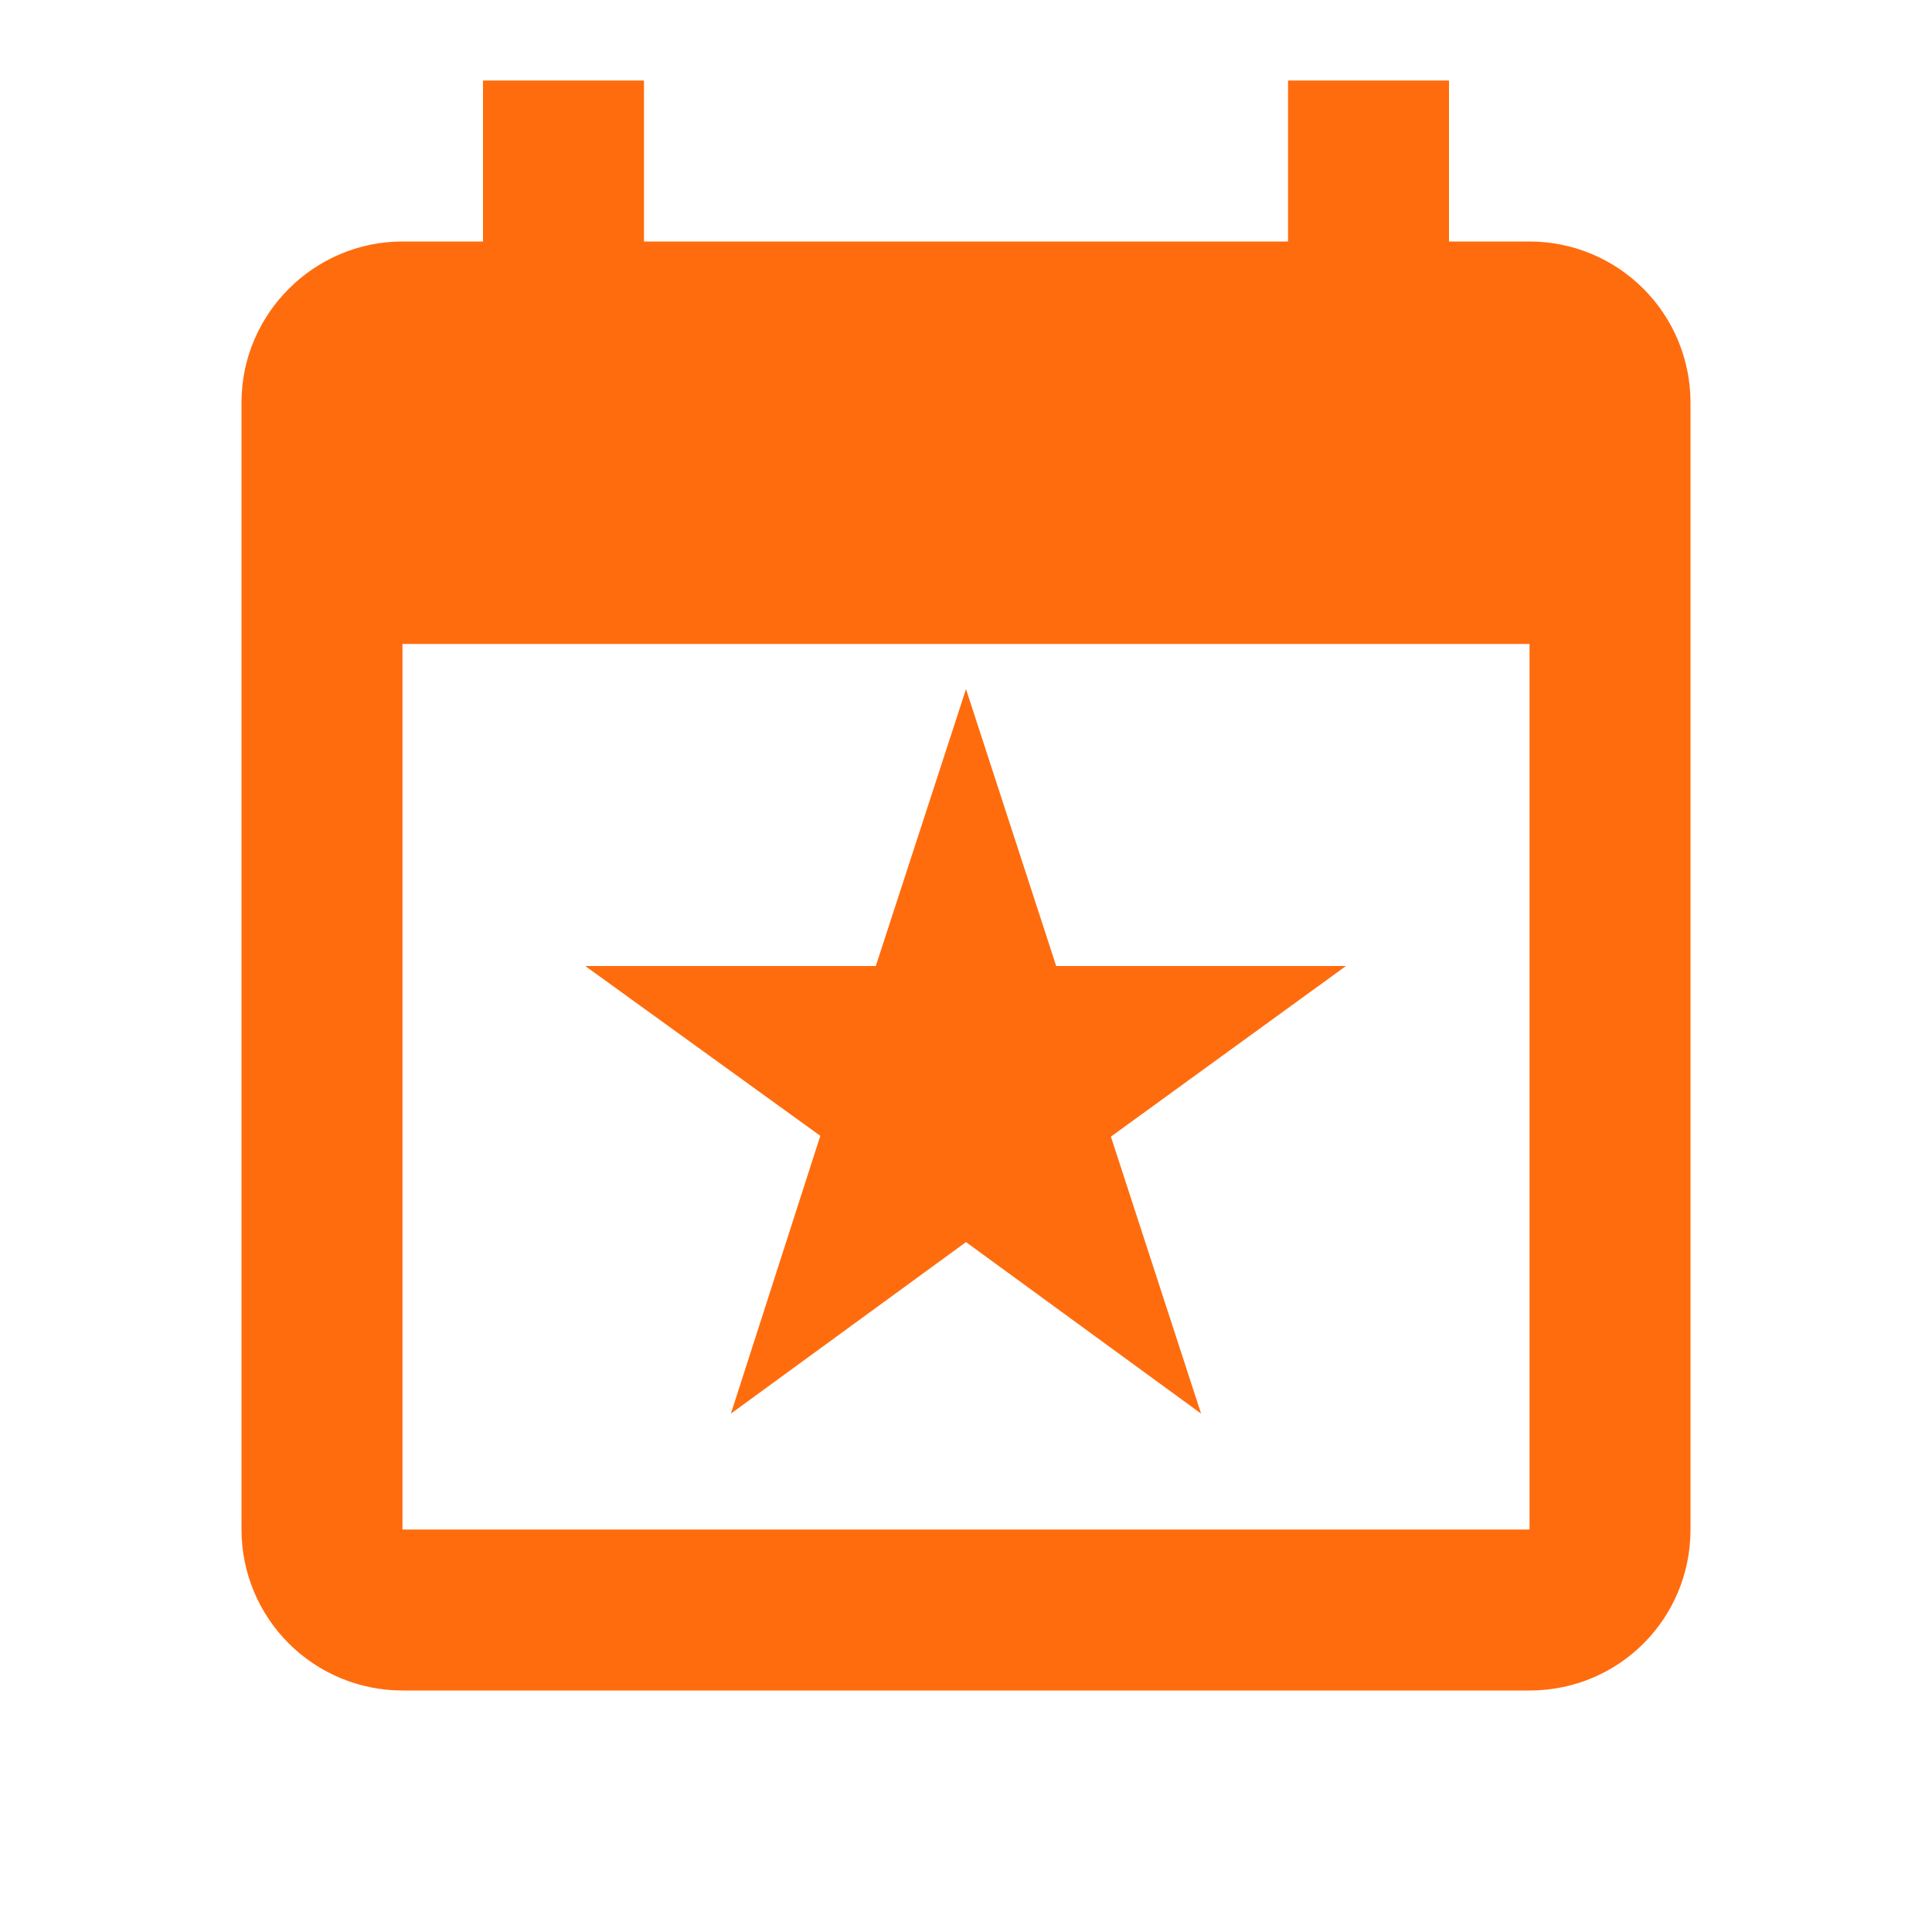 <?xml version="1.0" encoding="UTF-8"?>
<svg xmlns="http://www.w3.org/2000/svg" width="22" height="22" viewBox="0 0 22 22" fill="none">
  <g id="mdi:event-star">
    <path id="Vector" d="M17.417 17.417H4.583V7.333H17.417M14.667 0.917V2.75H7.333V0.917H5.5V2.75H4.583C3.575 2.75 2.75 3.575 2.75 4.583V17.417C2.75 17.903 2.943 18.369 3.287 18.713C3.631 19.057 4.097 19.25 4.583 19.25H17.417C18.434 19.25 19.25 18.434 19.25 17.417V4.583C19.25 4.097 19.057 3.631 18.713 3.287C18.369 2.943 17.903 2.75 17.417 2.75H16.5V0.917M9.973 11H6.664L9.341 12.934L8.323 16.097L11 14.144L13.677 16.097L12.65 12.943L15.327 11H12.027L11 7.847L9.973 11Z" fill="#FF6C0E"></path>
  </g>
</svg>
